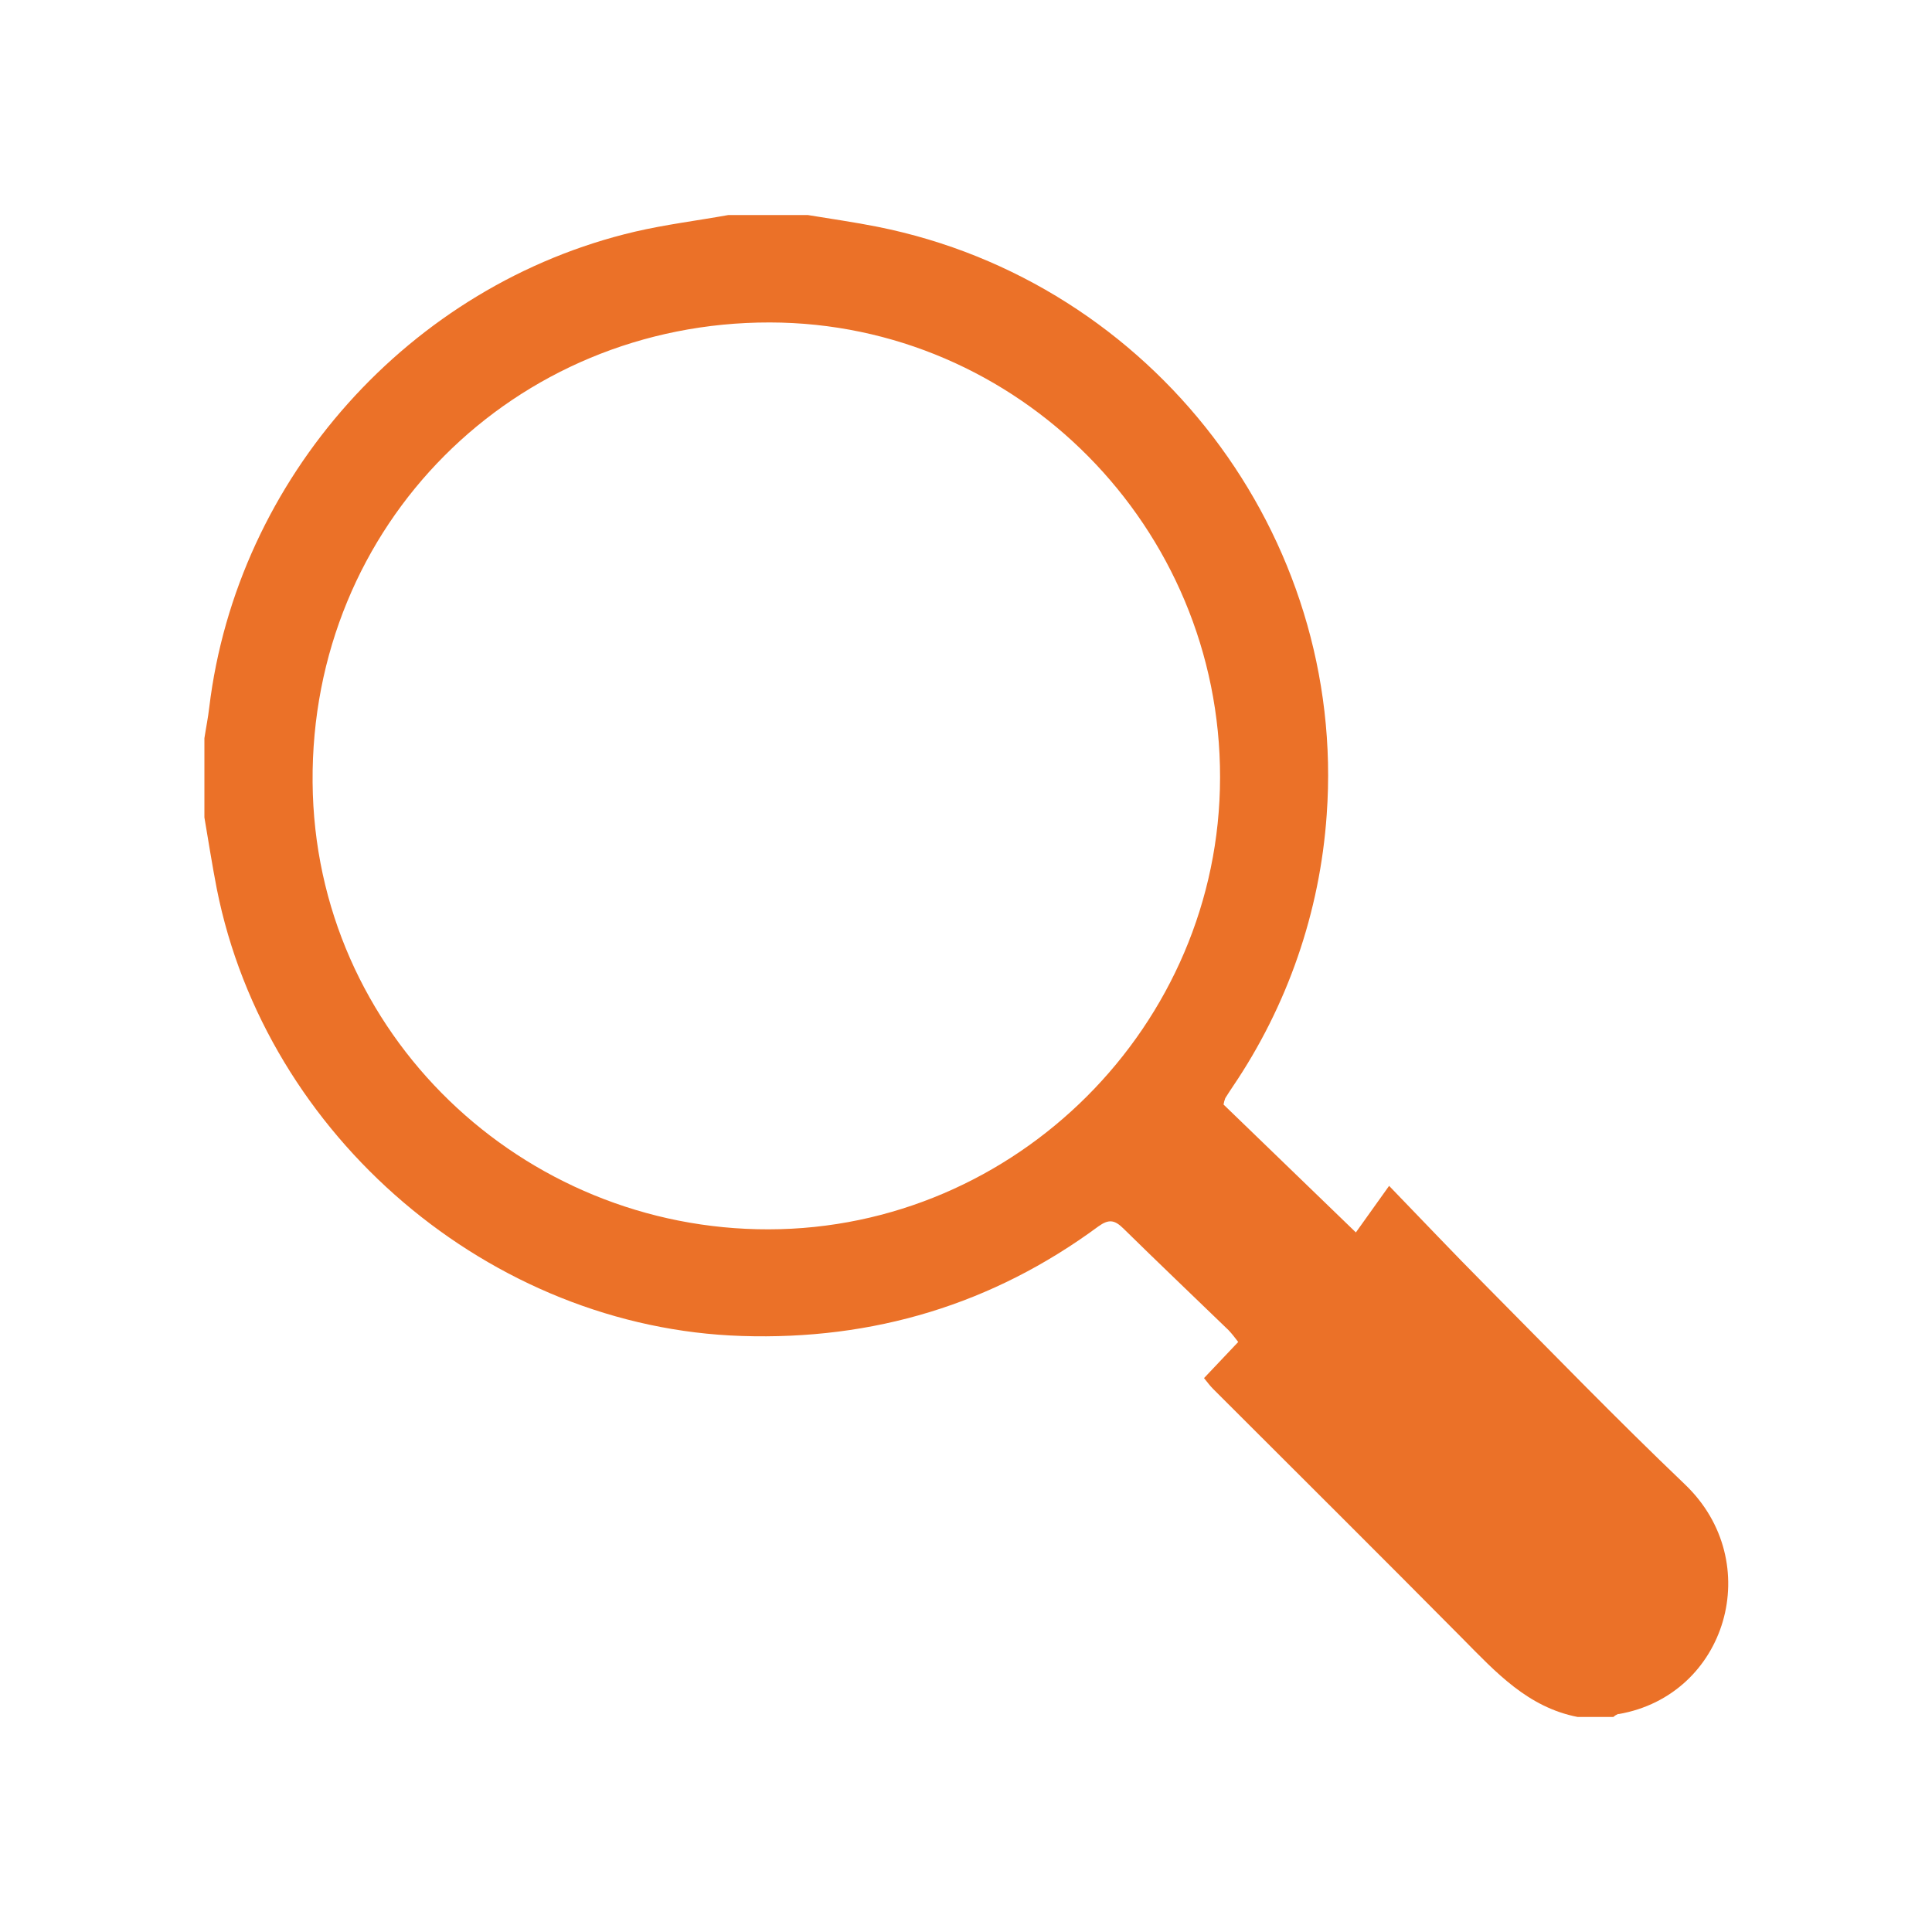 <?xml version="1.0" encoding="UTF-8"?>
<svg id="search" xmlns="http://www.w3.org/2000/svg" viewBox="0 0 100 100">
  <path id="Forensics_1" data-name="Forensics 1" d="m83.76,88.71c-.09.04-.18.09-.25.16h-1.85c-2.58-.5-4.24-2.32-5.97-4.07-4.28-4.32-8.6-8.61-12.9-12.91-.16-.16-.3-.35-.47-.56l1.77-1.87c-.16-.21-.32-.42-.5-.61-1.82-1.76-3.65-3.5-5.45-5.27-.45-.44-.75-.49-1.29-.1-5.48,4.04-11.65,5.89-18.45,5.67-13.01-.41-24.63-10.31-27.18-23.15-.24-1.23-.43-2.46-.64-3.69v-4.1c.08-.53.19-1.06.25-1.59,1.43-11.87,10.39-21.9,22.04-24.63,1.59-.37,3.22-.57,4.83-.86h4.11c1.21.2,2.42.37,3.62.61,14.24,2.85,24.28,15.97,23.24,30.43-.35,5.04-2.03,9.89-4.86,14.07-.13.2-.27.4-.39.6-.04.11-.07.21-.09.33l6.85,6.62,1.72-2.41c1.8,1.86,3.35,3.5,4.93,5.09,3.44,3.47,6.84,6.98,10.38,10.36,4.21,4.02,2.17,10.92-3.43,11.89ZM39.85,16.69c-13.24-.02-23.78,10.47-23.67,23.8.1,13.04,10.88,23.17,23.61,23.14,12.79-.02,23.35-10.55,23.36-23.39.02-12.95-10.46-23.53-23.3-23.55Z" fill="#eb7128" fill-rule="evenodd"/>
</svg>